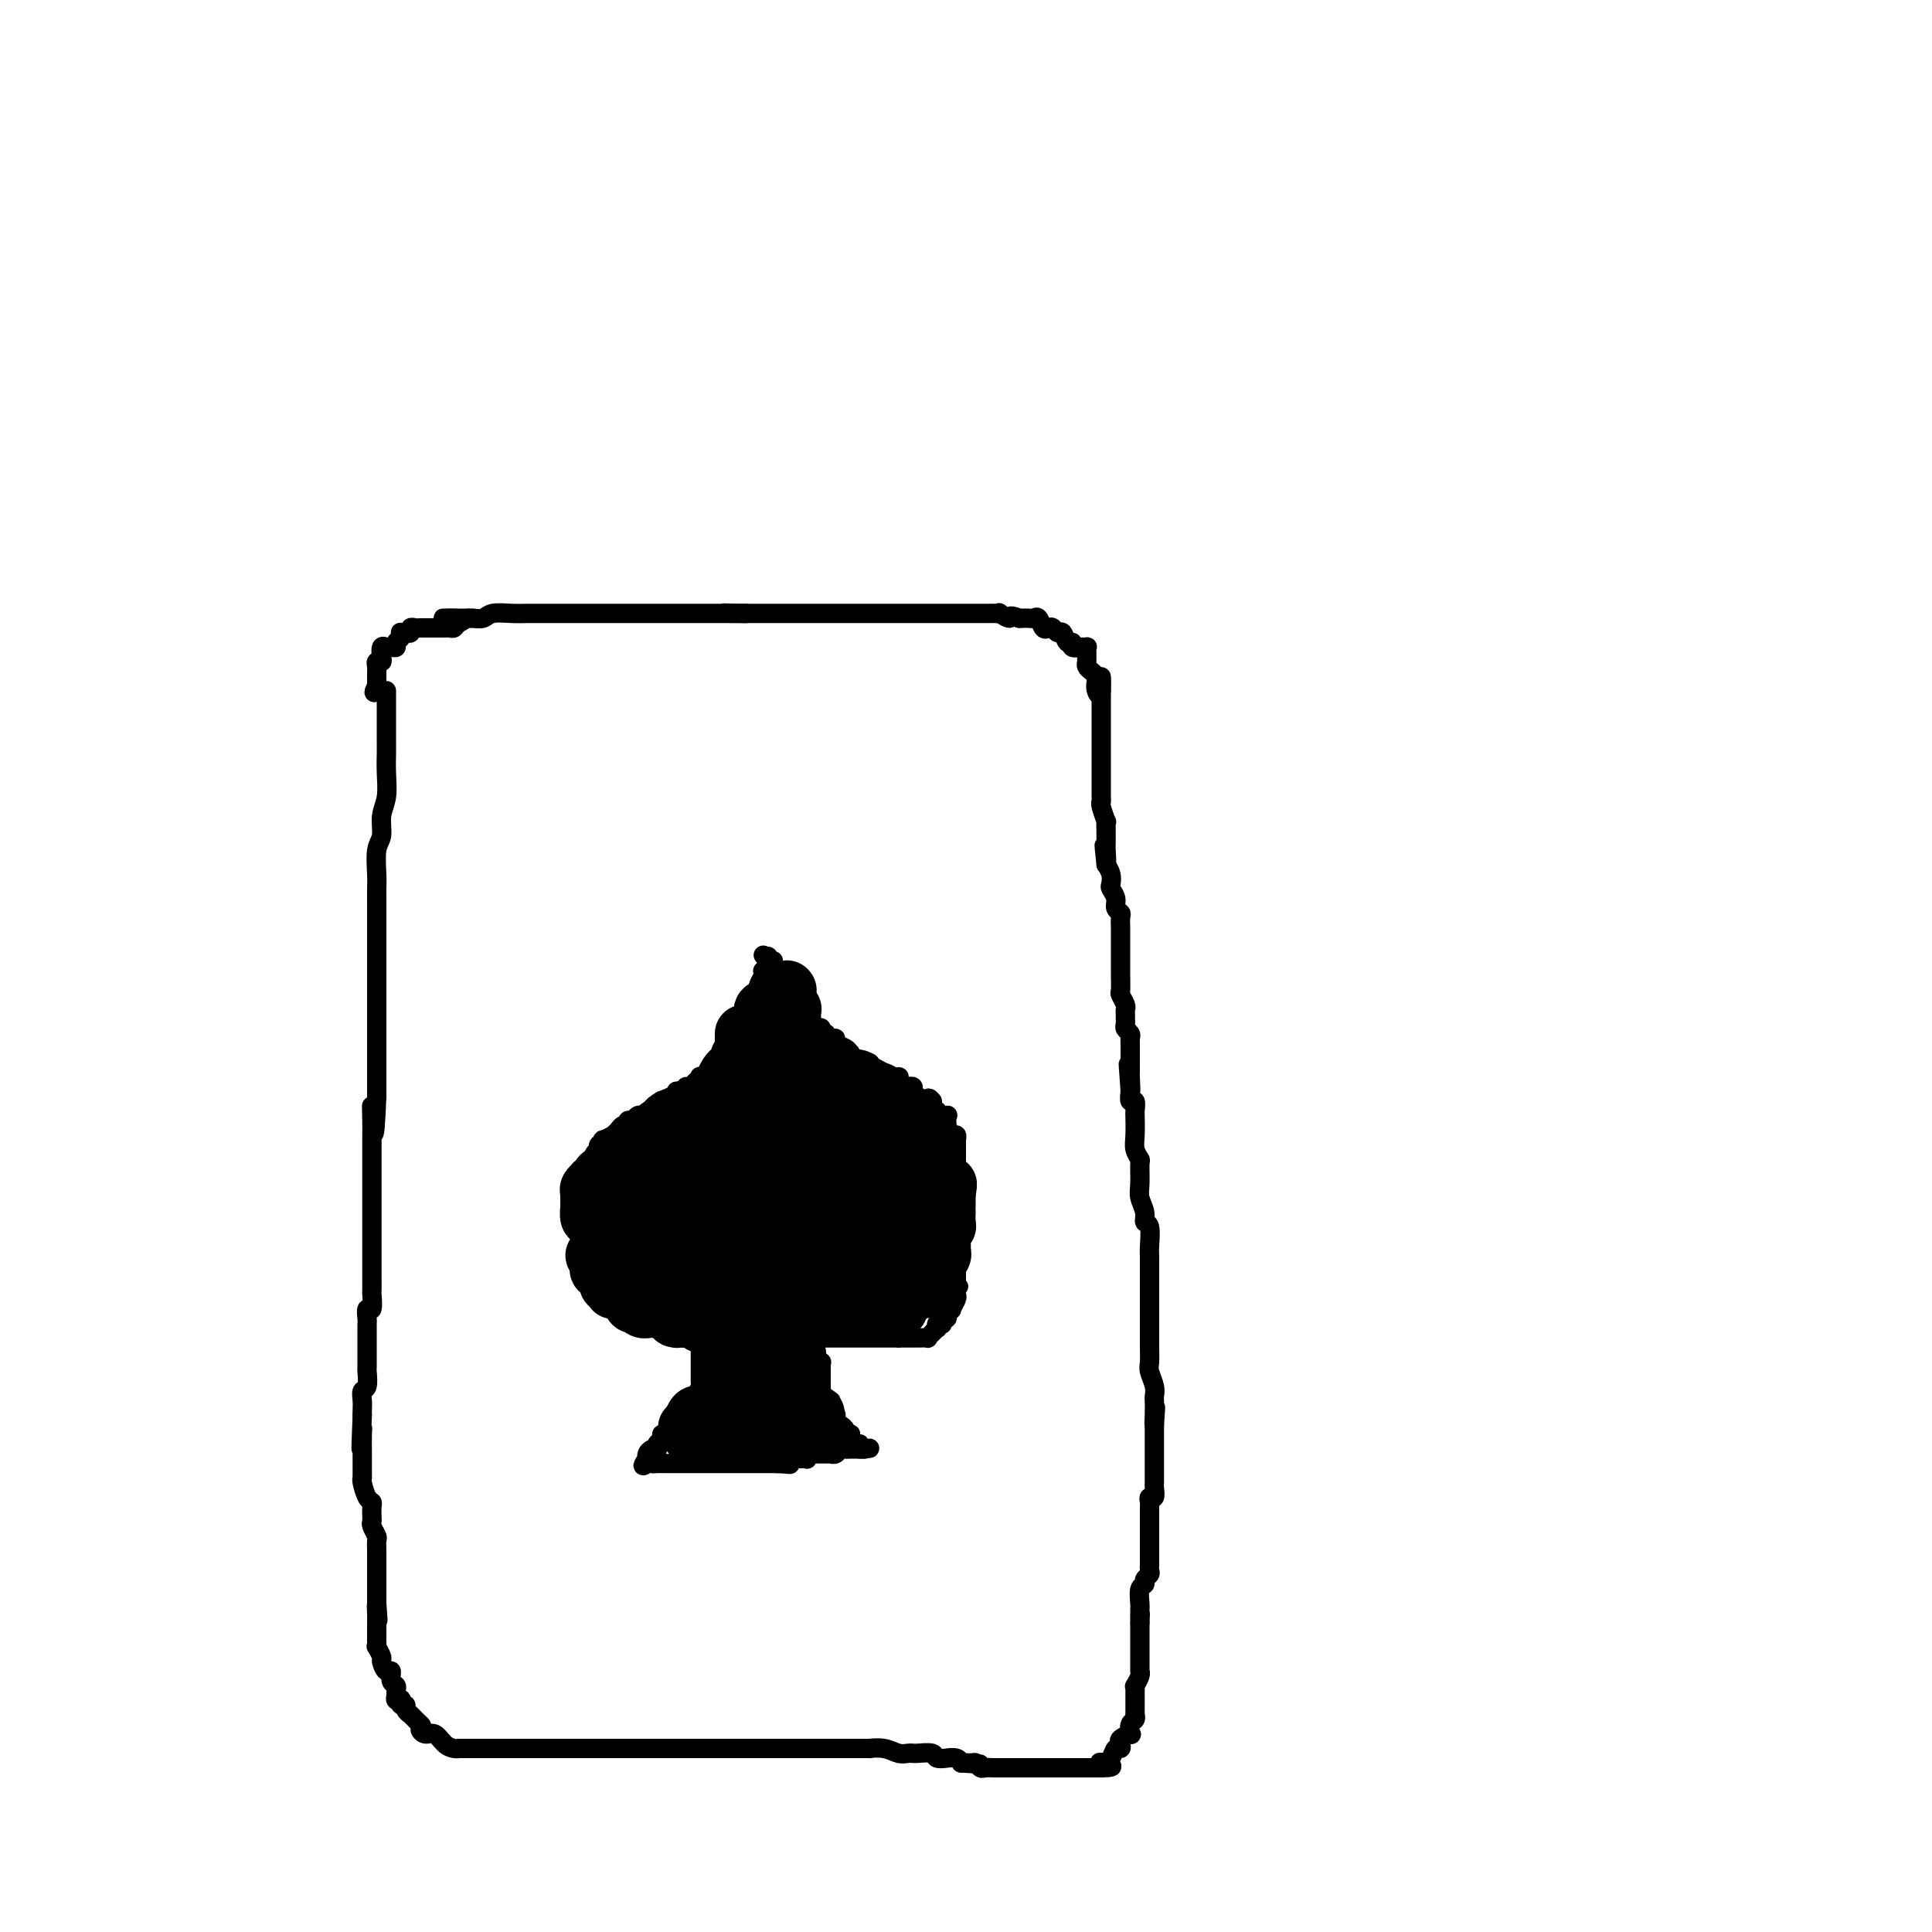 <svg viewBox='0 0 400 400' version='1.1' xmlns='http://www.w3.org/2000/svg' xmlns:xlink='http://www.w3.org/1999/xlink'><g fill='none' stroke='#000000' stroke-width='4' stroke-linecap='round' stroke-linejoin='round'><path d='M80,143c0.000,0.636 0.000,1.273 0,2c-0.000,0.727 -0.000,1.546 0,2c0.000,0.454 0.000,0.543 0,1c-0.000,0.457 -0.000,1.282 0,2c0.000,0.718 0.001,1.329 0,2c-0.001,0.671 -0.004,1.403 0,2c0.004,0.597 0.016,1.059 0,2c-0.016,0.941 -0.061,2.360 0,4c0.061,1.640 0.226,3.500 0,5c-0.226,1.500 -0.845,2.641 -1,4c-0.155,1.359 0.155,2.935 0,4c-0.155,1.065 -0.774,1.618 -1,3c-0.226,1.382 -0.061,3.591 0,5c0.061,1.409 0.016,2.017 0,3c-0.016,0.983 -0.004,2.341 0,3c0.004,0.659 0.001,0.618 0,1c-0.001,0.382 -0.000,1.185 0,2c0.000,0.815 0.000,1.640 0,2c-0.000,0.360 -0.000,0.255 0,1c0.000,0.745 0.000,2.342 0,3c-0.000,0.658 -0.000,0.379 0,1c0.000,0.621 0.000,2.144 0,3c-0.000,0.856 -0.000,1.047 0,2c0.000,0.953 0.000,2.670 0,4c-0.000,1.330 -0.000,2.274 0,3c0.000,0.726 0.000,1.234 0,2c-0.000,0.766 -0.000,1.791 0,3c0.000,1.209 0.000,2.602 0,4c-0.000,1.398 -0.000,2.799 0,4c0.000,1.201 0.000,2.200 0,3c-0.000,0.800 -0.000,1.400 0,2'/><path d='M78,227c-0.536,13.590 -0.876,5.566 -1,3c-0.124,-2.566 -0.033,0.324 0,2c0.033,1.676 0.009,2.136 0,3c-0.009,0.864 -0.002,2.133 0,3c0.002,0.867 0.001,1.333 0,2c-0.001,0.667 -0.000,1.534 0,3c0.000,1.466 0.000,3.532 0,5c-0.000,1.468 0.000,2.338 0,2c-0.000,-0.338 -0.000,-1.883 0,1c0.000,2.883 0.001,10.196 0,13c-0.001,2.804 -0.004,1.100 0,1c0.004,-0.100 0.015,1.406 0,2c-0.015,0.594 -0.057,0.276 0,1c0.057,0.724 0.211,2.488 0,3c-0.211,0.512 -0.789,-0.229 -1,0c-0.211,0.229 -0.057,1.428 0,2c0.057,0.572 0.015,0.518 0,1c-0.015,0.482 -0.004,1.499 0,2c0.004,0.501 0.001,0.485 0,1c-0.001,0.515 0.001,1.560 0,2c-0.001,0.440 -0.004,0.274 0,1c0.004,0.726 0.015,2.344 0,3c-0.015,0.656 -0.057,0.350 0,1c0.057,0.650 0.211,2.254 0,3c-0.211,0.746 -0.789,0.633 -1,1c-0.211,0.367 -0.057,1.214 0,2c0.057,0.786 0.016,1.510 0,2c-0.016,0.490 -0.008,0.745 0,1'/><path d='M75,293c-0.464,11.169 -0.124,6.092 0,4c0.124,-2.092 0.033,-1.198 0,0c-0.033,1.198 -0.009,2.699 0,4c0.009,1.301 0.003,2.401 0,3c-0.003,0.599 -0.001,0.697 0,1c0.001,0.303 0.003,0.809 0,1c-0.003,0.191 -0.011,0.065 0,0c0.011,-0.065 0.041,-0.068 0,0c-0.041,0.068 -0.155,0.207 0,1c0.155,0.793 0.578,2.240 1,3c0.422,0.760 0.844,0.832 1,1c0.156,0.168 0.046,0.430 0,1c-0.046,0.570 -0.026,1.447 0,2c0.026,0.553 0.060,0.782 0,1c-0.060,0.218 -0.212,0.425 0,1c0.212,0.575 0.789,1.516 1,2c0.211,0.484 0.057,0.510 0,1c-0.057,0.490 -0.015,1.445 0,2c0.015,0.555 0.004,0.712 0,1c-0.004,0.288 -0.001,0.708 0,1c0.001,0.292 0.000,0.456 0,1c-0.000,0.544 -0.000,1.469 0,2c0.000,0.531 0.000,0.667 0,1c-0.000,0.333 -0.000,0.863 0,1c0.000,0.137 0.000,-0.118 0,0c-0.000,0.118 -0.000,0.609 0,1c0.000,0.391 0.000,0.682 0,1c-0.000,0.318 -0.000,0.662 0,1c0.000,0.338 0.000,0.669 0,1'/><path d='M78,332c0.464,6.233 0.124,2.314 0,1c-0.124,-1.314 -0.033,-0.023 0,1c0.033,1.023 0.009,1.780 0,2c-0.009,0.220 -0.002,-0.096 0,0c0.002,0.096 0.001,0.604 0,1c-0.001,0.396 -0.001,0.678 0,1c0.001,0.322 0.004,0.682 0,1c-0.004,0.318 -0.016,0.595 0,1c0.016,0.405 0.060,0.940 0,1c-0.060,0.060 -0.222,-0.354 0,0c0.222,0.354 0.829,1.475 1,2c0.171,0.525 -0.094,0.455 0,1c0.094,0.545 0.547,1.704 1,2c0.453,0.296 0.906,-0.272 1,0c0.094,0.272 -0.172,1.383 0,2c0.172,0.617 0.782,0.740 1,1c0.218,0.260 0.045,0.657 0,1c-0.045,0.343 0.040,0.632 0,1c-0.040,0.368 -0.203,0.816 0,1c0.203,0.184 0.771,0.105 1,0c0.229,-0.105 0.117,-0.235 0,0c-0.117,0.235 -0.241,0.834 0,1c0.241,0.166 0.847,-0.101 1,0c0.153,0.101 -0.148,0.570 0,1c0.148,0.430 0.744,0.820 1,1c0.256,0.180 0.172,0.151 0,0c-0.172,-0.151 -0.431,-0.425 0,0c0.431,0.425 1.552,1.550 2,2c0.448,0.450 0.224,0.225 0,0'/><path d='M87,357c0.739,0.932 0.085,0.761 0,1c-0.085,0.239 0.398,0.887 1,1c0.602,0.113 1.323,-0.309 2,0c0.677,0.309 1.310,1.351 2,2c0.690,0.649 1.437,0.906 2,1c0.563,0.094 0.943,0.025 1,0c0.057,-0.025 -0.210,-0.007 0,0c0.210,0.007 0.897,0.002 1,0c0.103,-0.002 -0.376,-0.000 0,0c0.376,0.000 1.608,0.000 2,0c0.392,-0.000 -0.056,-0.000 0,0c0.056,0.000 0.614,0.000 1,0c0.386,-0.000 0.599,-0.000 1,0c0.401,0.000 0.992,0.000 2,0c1.008,-0.000 2.435,-0.000 3,0c0.565,0.000 0.269,0.000 1,0c0.731,-0.000 2.489,-0.000 4,0c1.511,0.000 2.776,0.000 4,0c1.224,-0.000 2.408,-0.000 4,0c1.592,0.000 3.591,0.000 5,0c1.409,-0.000 2.228,-0.000 4,0c1.772,0.000 4.499,0.000 6,0c1.501,-0.000 1.778,-0.000 3,0c1.222,0.000 3.391,0.000 4,0c0.609,-0.000 -0.341,-0.000 0,0c0.341,0.000 1.973,0.000 3,0c1.027,-0.000 1.449,-0.000 2,0c0.551,0.000 1.230,0.000 2,0c0.770,0.000 1.630,0.000 2,0c0.370,0.000 0.248,0.000 1,0c0.752,0.000 2.376,0.000 4,0'/><path d='M154,362c9.653,-0.000 4.285,-0.000 3,0c-1.285,0.000 1.511,0.000 3,0c1.489,-0.000 1.669,-0.000 2,0c0.331,0.000 0.813,0.000 1,0c0.187,-0.000 0.078,-0.000 0,0c-0.078,0.000 -0.127,0.000 0,0c0.127,-0.000 0.428,-0.000 1,0c0.572,0.000 1.413,0.000 2,0c0.587,-0.000 0.921,-0.000 1,0c0.079,0.000 -0.095,0.000 0,0c0.095,-0.000 0.459,-0.000 1,0c0.541,0.000 1.259,0.000 2,0c0.741,-0.000 1.507,-0.000 2,0c0.493,0.000 0.715,0.000 1,0c0.285,-0.000 0.635,-0.001 1,0c0.365,0.001 0.745,0.004 2,0c1.255,-0.004 3.387,-0.015 4,0c0.613,0.015 -0.291,0.057 0,0c0.291,-0.057 1.776,-0.211 3,0c1.224,0.211 2.185,0.789 3,1c0.815,0.211 1.483,0.056 2,0c0.517,-0.056 0.882,-0.011 1,0c0.118,0.011 -0.013,-0.011 0,0c0.013,0.011 0.170,0.056 1,0c0.830,-0.056 2.334,-0.212 3,0c0.666,0.212 0.494,0.793 1,1c0.506,0.207 1.691,0.042 2,0c0.309,-0.042 -0.257,0.040 0,0c0.257,-0.040 1.339,-0.203 2,0c0.661,0.203 0.903,0.772 1,1c0.097,0.228 0.048,0.114 0,0'/><path d='M199,365c7.140,0.460 2.490,0.109 1,0c-1.490,-0.109 0.181,0.023 1,0c0.819,-0.023 0.786,-0.202 1,0c0.214,0.202 0.674,0.786 1,1c0.326,0.214 0.517,0.057 1,0c0.483,-0.057 1.257,-0.015 2,0c0.743,0.015 1.456,0.004 2,0c0.544,-0.004 0.921,-0.001 1,0c0.079,0.001 -0.140,0.000 0,0c0.140,-0.000 0.639,-0.000 1,0c0.361,0.000 0.583,0.000 1,0c0.417,-0.000 1.029,-0.000 1,0c-0.029,0.000 -0.697,0.000 0,0c0.697,-0.000 2.760,-0.000 4,0c1.240,0.000 1.655,0.000 2,0c0.345,-0.000 0.618,-0.000 1,0c0.382,0.000 0.871,0.000 1,0c0.129,-0.000 -0.102,-0.000 0,0c0.102,0.000 0.538,0.000 1,0c0.462,-0.000 0.950,-0.000 1,0c0.050,0.000 -0.337,0.000 0,0c0.337,-0.000 1.400,-0.000 2,0c0.600,0.000 0.738,0.000 1,0c0.262,-0.000 0.647,-0.000 1,0c0.353,0.000 0.672,0.000 1,0c0.328,-0.000 0.664,-0.000 1,0'/><path d='M228,366c4.422,-0.070 0.977,-0.744 0,-1c-0.977,-0.256 0.512,-0.092 1,0c0.488,0.092 -0.026,0.113 0,0c0.026,-0.113 0.594,-0.358 1,-1c0.406,-0.642 0.652,-1.679 1,-2c0.348,-0.321 0.797,0.073 1,0c0.203,-0.073 0.158,-0.615 0,-1c-0.158,-0.385 -0.431,-0.614 0,-1c0.431,-0.386 1.565,-0.931 2,-1c0.435,-0.069 0.169,0.337 0,0c-0.169,-0.337 -0.241,-1.418 0,-2c0.241,-0.582 0.797,-0.666 1,-1c0.203,-0.334 0.054,-0.919 0,-1c-0.054,-0.081 -0.014,0.342 0,0c0.014,-0.342 0.003,-1.449 0,-2c-0.003,-0.551 0.003,-0.547 0,-1c-0.003,-0.453 -0.015,-1.365 0,-2c0.015,-0.635 0.057,-0.993 0,-1c-0.057,-0.007 -0.211,0.338 0,0c0.211,-0.338 0.789,-1.361 1,-2c0.211,-0.639 0.057,-0.896 0,-1c-0.057,-0.104 -0.015,-0.054 0,0c0.015,0.054 0.004,0.113 0,0c-0.004,-0.113 -0.001,-0.397 0,-1c0.001,-0.603 0.000,-1.523 0,-2c-0.000,-0.477 -0.000,-0.509 0,-1c0.000,-0.491 0.000,-1.441 0,-2c-0.000,-0.559 -0.000,-0.727 0,-1c0.000,-0.273 0.000,-0.650 0,-1c-0.000,-0.350 -0.000,-0.671 0,-1c0.000,-0.329 0.000,-0.664 0,-1'/><path d='M236,336c0.154,-3.275 0.040,-1.462 0,-1c-0.040,0.462 -0.007,-0.425 0,-1c0.007,-0.575 -0.013,-0.836 0,-1c0.013,-0.164 0.060,-0.229 0,-1c-0.060,-0.771 -0.226,-2.248 0,-3c0.226,-0.752 0.845,-0.779 1,-1c0.155,-0.221 -0.155,-0.636 0,-1c0.155,-0.364 0.773,-0.677 1,-1c0.227,-0.323 0.061,-0.655 0,-1c-0.061,-0.345 -0.016,-0.702 0,-1c0.016,-0.298 0.004,-0.535 0,-1c-0.004,-0.465 -0.001,-1.156 0,-2c0.001,-0.844 0.000,-1.841 0,-2c-0.000,-0.159 -0.000,0.518 0,0c0.000,-0.518 0.000,-2.233 0,-3c-0.000,-0.767 -0.001,-0.588 0,-1c0.001,-0.412 0.004,-1.415 0,-2c-0.004,-0.585 -0.015,-0.752 0,-1c0.015,-0.248 0.057,-0.577 0,-1c-0.057,-0.423 -0.211,-0.938 0,-1c0.211,-0.062 0.789,0.331 1,0c0.211,-0.331 0.057,-1.386 0,-2c-0.057,-0.614 -0.015,-0.787 0,-1c0.015,-0.213 0.004,-0.466 0,-1c-0.004,-0.534 -0.001,-1.350 0,-2c0.001,-0.650 0.000,-1.133 0,-2c-0.000,-0.867 -0.000,-2.118 0,-3c0.000,-0.882 0.000,-1.395 0,-2c-0.000,-0.605 -0.000,-1.303 0,-2'/><path d='M239,295c0.464,-6.554 0.125,-2.441 0,-1c-0.125,1.441 -0.037,0.208 0,-1c0.037,-1.208 0.024,-2.391 0,-3c-0.024,-0.609 -0.059,-0.643 0,-1c0.059,-0.357 0.212,-1.038 0,-2c-0.212,-0.962 -0.789,-2.205 -1,-3c-0.211,-0.795 -0.057,-1.142 0,-2c0.057,-0.858 0.015,-2.228 0,-3c-0.015,-0.772 -0.004,-0.945 0,-2c0.004,-1.055 0.001,-2.992 0,-4c-0.001,-1.008 -0.000,-1.086 0,-2c0.000,-0.914 -0.000,-2.665 0,-4c0.000,-1.335 0.001,-2.253 0,-3c-0.001,-0.747 -0.004,-1.323 0,-2c0.004,-0.677 0.016,-1.454 0,-2c-0.016,-0.546 -0.061,-0.859 0,-2c0.061,-1.141 0.227,-3.108 0,-4c-0.227,-0.892 -0.846,-0.709 -1,-1c-0.154,-0.291 0.156,-1.057 0,-2c-0.156,-0.943 -0.778,-2.062 -1,-3c-0.222,-0.938 -0.046,-1.695 0,-3c0.046,-1.305 -0.040,-3.160 0,-4c0.040,-0.840 0.207,-0.666 0,-1c-0.207,-0.334 -0.788,-1.177 -1,-2c-0.212,-0.823 -0.056,-1.626 0,-3c0.056,-1.374 0.011,-3.319 0,-4c-0.011,-0.681 0.011,-0.097 0,0c-0.011,0.097 -0.054,-0.294 0,-1c0.054,-0.706 0.207,-1.729 0,-2c-0.207,-0.271 -0.773,0.208 -1,0c-0.227,-0.208 -0.113,-1.104 0,-2'/><path d='M234,226c-0.774,-10.789 -0.207,-3.262 0,-1c0.207,2.262 0.056,-0.742 0,-2c-0.056,-1.258 -0.015,-0.771 0,-1c0.015,-0.229 0.004,-1.175 0,-2c-0.004,-0.825 0.000,-1.531 0,-2c-0.000,-0.469 -0.004,-0.703 0,-1c0.004,-0.297 0.015,-0.657 0,-1c-0.015,-0.343 -0.057,-0.669 0,-1c0.057,-0.331 0.211,-0.666 0,-1c-0.211,-0.334 -0.789,-0.667 -1,-1c-0.211,-0.333 -0.056,-0.665 0,-1c0.056,-0.335 0.011,-0.671 0,-1c-0.011,-0.329 0.011,-0.650 0,-1c-0.011,-0.350 -0.056,-0.729 0,-1c0.056,-0.271 0.211,-0.433 0,-1c-0.211,-0.567 -0.789,-1.538 -1,-2c-0.211,-0.462 -0.057,-0.414 0,-1c0.057,-0.586 0.015,-1.805 0,-3c-0.015,-1.195 -0.004,-2.367 0,-3c0.004,-0.633 0.001,-0.726 0,-1c-0.001,-0.274 0.001,-0.728 0,-2c-0.001,-1.272 -0.004,-3.362 0,-4c0.004,-0.638 0.016,0.177 0,0c-0.016,-0.177 -0.061,-1.347 0,-2c0.061,-0.653 0.226,-0.790 0,-1c-0.226,-0.210 -0.844,-0.493 -1,-1c-0.156,-0.507 0.152,-1.238 0,-2c-0.152,-0.762 -0.762,-1.555 -1,-2c-0.238,-0.445 -0.102,-0.543 0,-1c0.102,-0.457 0.172,-1.273 0,-2c-0.172,-0.727 -0.586,-1.363 -1,-2'/><path d='M229,179c-0.773,-7.390 -0.207,-2.364 0,-1c0.207,1.364 0.055,-0.935 0,-2c-0.055,-1.065 -0.014,-0.895 0,-1c0.014,-0.105 -0.000,-0.483 0,-1c0.000,-0.517 0.014,-1.171 0,-2c-0.014,-0.829 -0.056,-1.832 0,-2c0.056,-0.168 0.211,0.499 0,0c-0.211,-0.499 -0.789,-2.165 -1,-3c-0.211,-0.835 -0.057,-0.841 0,-1c0.057,-0.159 0.015,-0.472 0,-1c-0.015,-0.528 -0.004,-1.273 0,-2c0.004,-0.727 0.001,-1.437 0,-2c-0.001,-0.563 -0.000,-0.977 0,-1c0.000,-0.023 0.000,0.347 0,0c-0.000,-0.347 -0.000,-1.412 0,-2c0.000,-0.588 0.000,-0.700 0,-1c-0.000,-0.300 -0.000,-0.788 0,-1c0.000,-0.212 0.000,-0.147 0,0c-0.000,0.147 -0.000,0.376 0,0c0.000,-0.376 0.000,-1.357 0,-2c-0.000,-0.643 -0.000,-0.950 0,-1c0.000,-0.050 0.000,0.156 0,0c-0.000,-0.156 -0.000,-0.673 0,-1c0.000,-0.327 0.000,-0.464 0,-1c-0.000,-0.536 -0.000,-1.471 0,-2c0.000,-0.529 0.000,-0.653 0,-1c-0.000,-0.347 -0.000,-0.919 0,-1c0.000,-0.081 0.000,0.329 0,0c-0.000,-0.329 -0.000,-1.396 0,-2c0.000,-0.604 0.000,-0.744 0,-1c-0.000,-0.256 -0.000,-0.628 0,-1'/><path d='M228,143c-0.095,-5.598 0.168,-1.594 0,0c-0.168,1.594 -0.767,0.778 -1,0c-0.233,-0.778 -0.101,-1.518 0,-2c0.101,-0.482 0.171,-0.707 0,-1c-0.171,-0.293 -0.582,-0.656 -1,-1c-0.418,-0.344 -0.844,-0.670 -1,-1c-0.156,-0.330 -0.041,-0.663 0,-1c0.041,-0.337 0.007,-0.679 0,-1c-0.007,-0.321 0.014,-0.622 0,-1c-0.014,-0.378 -0.064,-0.832 0,-1c0.064,-0.168 0.242,-0.049 0,0c-0.242,0.049 -0.905,0.029 -1,0c-0.095,-0.029 0.378,-0.068 0,0c-0.378,0.068 -1.607,0.244 -2,0c-0.393,-0.244 0.049,-0.906 0,-1c-0.049,-0.094 -0.591,0.381 -1,0c-0.409,-0.381 -0.687,-1.617 -1,-2c-0.313,-0.383 -0.661,0.086 -1,0c-0.339,-0.086 -0.668,-0.727 -1,-1c-0.332,-0.273 -0.666,-0.178 -1,0c-0.334,0.178 -0.668,0.440 -1,0c-0.332,-0.440 -0.664,-1.582 -1,-2c-0.336,-0.418 -0.678,-0.112 -1,0c-0.322,0.112 -0.625,0.030 -1,0c-0.375,-0.030 -0.822,-0.008 -1,0c-0.178,0.008 -0.086,0.002 0,0c0.086,-0.002 0.168,-0.001 0,0c-0.168,0.001 -0.584,0.000 -1,0'/><path d='M211,128c-2.494,-1.022 -1.728,-0.078 -2,0c-0.272,0.078 -1.581,-0.711 -2,-1c-0.419,-0.289 0.054,-0.077 0,0c-0.054,0.077 -0.634,0.021 -1,0c-0.366,-0.021 -0.517,-0.006 -1,0c-0.483,0.006 -1.297,0.001 -2,0c-0.703,-0.001 -1.294,-0.000 -2,0c-0.706,0.000 -1.527,0.000 -2,0c-0.473,-0.000 -0.596,-0.000 -1,0c-0.404,0.000 -1.088,0.000 -2,0c-0.912,-0.000 -2.053,-0.000 -3,0c-0.947,0.000 -1.699,0.000 -2,0c-0.301,-0.000 -0.149,-0.000 -1,0c-0.851,0.000 -2.705,0.000 -4,0c-1.295,-0.000 -2.030,-0.000 -3,0c-0.970,0.000 -2.174,0.000 -3,0c-0.826,-0.000 -1.273,-0.000 -2,0c-0.727,0.000 -1.735,0.000 -2,0c-0.265,-0.000 0.213,-0.000 0,0c-0.213,0.000 -1.115,0.000 -2,0c-0.885,-0.000 -1.752,-0.000 -2,0c-0.248,0.000 0.124,0.000 0,0c-0.124,-0.000 -0.742,-0.000 -1,0c-0.258,0.000 -0.154,0.000 -1,0c-0.846,-0.000 -2.642,-0.000 -3,0c-0.358,0.000 0.722,0.000 0,0c-0.722,0.000 -3.246,0.000 -4,0c-0.754,0.000 0.262,0.000 0,0c-0.262,0.000 -1.801,0.000 -3,0c-1.199,0.000 -2.057,-0.000 -3,0c-0.943,0.000 -1.972,0.000 -3,0'/><path d='M154,127c-8.607,-0.155 -1.624,-0.041 0,0c1.624,0.041 -2.112,0.011 -4,0c-1.888,-0.011 -1.928,-0.003 -2,0c-0.072,0.003 -0.175,0.001 -1,0c-0.825,-0.001 -2.371,-0.000 -3,0c-0.629,0.000 -0.341,0.000 -1,0c-0.659,-0.000 -2.264,-0.000 -3,0c-0.736,0.000 -0.602,0.000 -1,0c-0.398,-0.000 -1.328,-0.000 -2,0c-0.672,0.000 -1.087,0.000 -2,0c-0.913,-0.000 -2.325,-0.000 -3,0c-0.675,0.000 -0.615,0.000 -1,0c-0.385,-0.000 -1.217,-0.000 -2,0c-0.783,0.000 -1.519,0.000 -2,0c-0.481,-0.000 -0.706,-0.000 -1,0c-0.294,0.000 -0.655,0.000 -1,0c-0.345,-0.000 -0.674,-0.000 -1,0c-0.326,0.000 -0.648,0.000 -1,0c-0.352,-0.000 -0.734,-0.000 -1,0c-0.266,0.000 -0.417,0.000 -1,0c-0.583,-0.000 -1.598,-0.000 -2,0c-0.402,0.000 -0.192,0.000 -1,0c-0.808,-0.000 -2.633,-0.001 -4,0c-1.367,0.001 -2.277,0.004 -3,0c-0.723,-0.004 -1.259,-0.015 -2,0c-0.741,0.015 -1.686,0.057 -3,0c-1.314,-0.057 -2.996,-0.211 -4,0c-1.004,0.211 -1.331,0.789 -2,1c-0.669,0.211 -1.680,0.057 -2,0c-0.320,-0.057 0.051,-0.016 0,0c-0.051,0.016 -0.526,0.008 -1,0'/><path d='M97,128c-9.284,0.110 -3.993,-0.114 -2,0c1.993,0.114 0.688,0.566 0,1c-0.688,0.434 -0.761,0.848 -1,1c-0.239,0.152 -0.645,0.041 -1,0c-0.355,-0.041 -0.659,-0.011 -1,0c-0.341,0.011 -0.717,0.003 -1,0c-0.283,-0.003 -0.471,-0.000 -1,0c-0.529,0.000 -1.400,-0.001 -2,0c-0.600,0.001 -0.931,0.004 -1,0c-0.069,-0.004 0.122,-0.015 0,0c-0.122,0.015 -0.558,0.057 -1,0c-0.442,-0.057 -0.889,-0.212 -1,0c-0.111,0.212 0.115,0.792 0,1c-0.115,0.208 -0.571,0.044 -1,0c-0.429,-0.044 -0.832,0.030 -1,0c-0.168,-0.030 -0.101,-0.166 0,0c0.101,0.166 0.234,0.633 0,1c-0.234,0.367 -0.837,0.632 -1,1c-0.163,0.368 0.114,0.837 0,1c-0.114,0.163 -0.618,0.019 -1,0c-0.382,-0.019 -0.642,0.085 -1,0c-0.358,-0.085 -0.814,-0.360 -1,0c-0.186,0.360 -0.102,1.353 0,2c0.102,0.647 0.224,0.947 0,1c-0.224,0.053 -0.792,-0.140 -1,0c-0.208,0.140 -0.056,0.615 0,1c0.056,0.385 0.015,0.681 0,1c-0.015,0.319 -0.004,0.663 0,1c0.004,0.337 0.001,0.668 0,1c-0.001,0.332 -0.001,0.666 0,1'/><path d='M78,142c-1.083,2.083 -0.290,1.290 0,1c0.290,-0.290 0.078,-0.078 0,0c-0.078,0.078 -0.022,0.022 0,0c0.022,-0.022 0.011,-0.011 0,0'/><path d='M145,280c0.000,0.333 0.000,0.667 0,1c-0.000,0.333 -0.000,0.667 0,1c0.000,0.333 0.001,0.666 0,1c-0.001,0.334 -0.003,0.670 0,1c0.003,0.330 0.011,0.652 0,1c-0.011,0.348 -0.042,0.720 0,1c0.042,0.280 0.156,0.469 0,1c-0.156,0.531 -0.581,1.404 -1,2c-0.419,0.596 -0.833,0.915 -1,1c-0.167,0.085 -0.087,-0.065 0,0c0.087,0.065 0.181,0.346 0,1c-0.181,0.654 -0.637,1.681 -1,2c-0.363,0.319 -0.631,-0.068 -1,0c-0.369,0.068 -0.837,0.593 -1,1c-0.163,0.407 -0.019,0.697 0,1c0.019,0.303 -0.085,0.620 0,1c0.085,0.380 0.359,0.823 0,1c-0.359,0.177 -1.350,0.090 -2,0c-0.650,-0.090 -0.958,-0.182 -1,0c-0.042,0.182 0.182,0.636 0,1c-0.182,0.364 -0.771,0.636 -1,1c-0.229,0.364 -0.100,0.819 0,1c0.100,0.181 0.170,0.087 0,0c-0.170,-0.087 -0.582,-0.168 -1,0c-0.418,0.168 -0.843,0.584 -1,1c-0.157,0.416 -0.045,0.833 0,1c0.045,0.167 0.022,0.083 0,0'/><path d='M134,302c-1.599,2.238 -0.597,1.332 0,1c0.597,-0.332 0.791,-0.089 1,0c0.209,0.089 0.435,0.024 1,0c0.565,-0.024 1.470,-0.006 2,0c0.530,0.006 0.685,0.002 1,0c0.315,-0.002 0.791,-0.000 1,0c0.209,0.000 0.151,0.000 0,0c-0.151,-0.000 -0.395,-0.000 0,0c0.395,0.000 1.430,0.000 2,0c0.570,-0.000 0.677,-0.000 1,0c0.323,0.000 0.864,0.000 1,0c0.136,-0.000 -0.131,-0.000 0,0c0.131,0.000 0.661,0.000 1,0c0.339,-0.000 0.487,-0.000 1,0c0.513,0.000 1.389,0.000 2,0c0.611,-0.000 0.955,-0.000 1,0c0.045,0.000 -0.210,0.000 0,0c0.210,-0.000 0.884,-0.000 1,0c0.116,0.000 -0.324,0.000 0,0c0.324,-0.000 1.414,-0.000 2,0c0.586,0.000 0.668,0.000 1,0c0.332,-0.000 0.915,-0.000 1,0c0.085,0.000 -0.328,0.000 0,0c0.328,-0.000 1.398,-0.000 2,0c0.602,0.000 0.735,0.000 1,0c0.265,0.000 0.662,-0.000 1,0c0.338,0.000 0.616,0.000 1,0c0.384,0.000 0.873,-0.000 1,0c0.127,0.000 -0.106,0.000 0,0c0.106,0.000 0.553,0.000 1,0'/><path d='M161,303c4.421,0.215 1.972,0.254 1,0c-0.972,-0.254 -0.467,-0.800 0,-1c0.467,-0.200 0.895,-0.054 1,0c0.105,0.054 -0.113,0.014 0,0c0.113,-0.014 0.556,-0.004 1,0c0.444,0.004 0.890,0.002 1,0c0.110,-0.002 -0.115,-0.004 0,0c0.115,0.004 0.570,0.015 1,0c0.430,-0.015 0.836,-0.057 1,0c0.164,0.057 0.086,0.211 0,0c-0.086,-0.211 -0.182,-0.789 0,-1c0.182,-0.211 0.640,-0.057 1,0c0.360,0.057 0.622,0.015 1,0c0.378,-0.015 0.871,-0.004 1,0c0.129,0.004 -0.106,0.002 0,0c0.106,-0.002 0.553,-0.004 1,0c0.447,0.004 0.893,0.015 1,0c0.107,-0.015 -0.125,-0.057 0,0c0.125,0.057 0.608,0.211 1,0c0.392,-0.211 0.692,-0.789 1,-1c0.308,-0.211 0.625,-0.057 1,0c0.375,0.057 0.808,0.015 1,0c0.192,-0.015 0.144,-0.004 0,0c-0.144,0.004 -0.385,0.001 0,0c0.385,-0.001 1.396,-0.000 2,0c0.604,0.000 0.802,0.000 1,0'/><path d='M179,300c2.546,-0.399 -0.088,0.104 -1,0c-0.912,-0.104 -0.101,-0.816 0,-1c0.101,-0.184 -0.508,0.161 -1,0c-0.492,-0.161 -0.868,-0.827 -1,-1c-0.132,-0.173 -0.021,0.147 0,0c0.021,-0.147 -0.050,-0.760 0,-1c0.050,-0.240 0.220,-0.105 0,0c-0.220,0.105 -0.830,0.182 -1,0c-0.170,-0.182 0.099,-0.623 0,-1c-0.099,-0.377 -0.565,-0.689 -1,-1c-0.435,-0.311 -0.838,-0.619 -1,-1c-0.162,-0.381 -0.082,-0.833 0,-1c0.082,-0.167 0.166,-0.048 0,0c-0.166,0.048 -0.583,0.024 -1,0'/><path d='M172,293c-1.084,-1.321 -0.293,-1.124 0,-1c0.293,0.124 0.089,0.174 0,0c-0.089,-0.174 -0.062,-0.571 0,-1c0.062,-0.429 0.160,-0.889 0,-1c-0.160,-0.111 -0.579,0.129 -1,0c-0.421,-0.129 -0.845,-0.626 -1,-1c-0.155,-0.374 -0.042,-0.625 0,-1c0.042,-0.375 0.011,-0.875 0,-1c-0.011,-0.125 -0.003,0.125 0,0c0.003,-0.125 0.001,-0.625 0,-1c-0.001,-0.375 -0.001,-0.626 0,-1c0.001,-0.374 0.001,-0.870 0,-1c-0.001,-0.130 -0.004,0.106 0,0c0.004,-0.106 0.015,-0.553 0,-1c-0.015,-0.447 -0.056,-0.893 0,-1c0.056,-0.107 0.207,0.125 0,0c-0.207,-0.125 -0.774,-0.607 -1,-1c-0.226,-0.393 -0.113,-0.696 0,-1'/><path d='M169,280c-0.420,-2.007 0.031,-0.523 0,0c-0.031,0.523 -0.544,0.085 -1,0c-0.456,-0.085 -0.854,0.184 -1,0c-0.146,-0.184 -0.039,-0.820 0,-1c0.039,-0.180 0.010,0.095 0,0c-0.010,-0.095 -0.003,-0.562 0,-1c0.003,-0.438 0.001,-0.849 0,-1c-0.001,-0.151 -0.000,-0.043 0,0c0.000,0.043 0.000,0.022 0,0'/><path d='M167,277c-0.130,-0.464 0.544,-0.124 1,0c0.456,0.124 0.695,0.033 1,0c0.305,-0.033 0.675,-0.009 1,0c0.325,0.009 0.606,0.002 1,0c0.394,-0.002 0.901,-0.001 1,0c0.099,0.001 -0.212,0.000 0,0c0.212,-0.000 0.946,-0.000 1,0c0.054,0.000 -0.571,0.000 0,0c0.571,-0.000 2.338,-0.000 3,0c0.662,0.000 0.219,0.000 0,0c-0.219,-0.000 -0.213,-0.000 0,0c0.213,0.000 0.632,0.000 1,0c0.368,-0.000 0.686,-0.000 1,0c0.314,0.000 0.623,0.000 1,0c0.377,-0.000 0.822,-0.000 1,0c0.178,0.000 0.090,0.000 0,0c-0.090,-0.000 -0.183,-0.000 0,0c0.183,0.000 0.640,0.000 1,0c0.360,-0.000 0.622,-0.000 1,0c0.378,0.000 0.871,0.000 1,0c0.129,-0.000 -0.106,-0.000 0,0c0.106,0.000 0.554,0.000 1,0c0.446,-0.000 0.889,-0.000 1,0c0.111,0.000 -0.111,0.000 0,0c0.111,0.000 0.556,0.000 1,0'/><path d='M186,277c3.122,0.000 1.427,0.000 1,0c-0.427,-0.000 0.415,-0.000 1,0c0.585,0.000 0.912,0.001 1,0c0.088,-0.001 -0.065,-0.003 0,0c0.065,0.003 0.347,0.011 1,0c0.653,-0.011 1.678,-0.040 2,0c0.322,0.040 -0.058,0.151 0,0c0.058,-0.151 0.555,-0.562 1,-1c0.445,-0.438 0.837,-0.901 1,-1c0.163,-0.099 0.095,0.166 0,0c-0.095,-0.166 -0.218,-0.762 0,-1c0.218,-0.238 0.777,-0.119 1,0c0.223,0.119 0.111,0.239 0,0c-0.111,-0.239 -0.222,-0.835 0,-1c0.222,-0.165 0.776,0.101 1,0c0.224,-0.101 0.116,-0.570 0,-1c-0.116,-0.430 -0.241,-0.822 0,-1c0.241,-0.178 0.849,-0.142 1,0c0.151,0.142 -0.156,0.392 0,0c0.156,-0.392 0.774,-1.425 1,-2c0.226,-0.575 0.061,-0.693 0,-1c-0.061,-0.307 -0.017,-0.802 0,-1c0.017,-0.198 0.009,-0.099 0,0'/><path d='M198,267c0.928,-1.498 0.249,-0.243 0,0c-0.249,0.243 -0.067,-0.526 0,-1c0.067,-0.474 0.018,-0.653 0,-1c-0.018,-0.347 -0.005,-0.862 0,-1c0.005,-0.138 0.001,0.103 0,0c-0.001,-0.103 -0.000,-0.549 0,-1c0.000,-0.451 0.000,-0.909 0,-1c-0.000,-0.091 -0.000,0.183 0,0c0.000,-0.183 0.000,-0.823 0,-1c-0.000,-0.177 -0.000,0.111 0,0c0.000,-0.111 0.000,-0.620 0,-1c-0.000,-0.380 -0.000,-0.630 0,-1c0.000,-0.370 0.000,-0.860 0,-1c-0.000,-0.140 -0.000,0.069 0,0c0.000,-0.069 0.000,-0.415 0,-1c-0.000,-0.585 -0.000,-1.410 0,-2c0.000,-0.590 0.000,-0.945 0,-1c-0.000,-0.055 -0.000,0.192 0,0c0.000,-0.192 0.000,-0.821 0,-1c-0.000,-0.179 -0.000,0.093 0,0c0.000,-0.093 0.000,-0.550 0,-1c-0.000,-0.450 -0.000,-0.894 0,-1c0.000,-0.106 0.000,0.127 0,0c-0.000,-0.127 0.000,-0.614 0,-1c0.000,-0.386 0.000,-0.670 0,-1c0.000,-0.330 0.000,-0.704 0,-1c0.000,-0.296 0.000,-0.513 0,-1c0.000,-0.487 0.000,-1.243 0,-2'/><path d='M198,245c0.000,-3.371 0.000,-0.797 0,0c-0.000,0.797 -0.000,-0.183 0,-1c0.000,-0.817 0.000,-1.472 0,-2c-0.000,-0.528 -0.000,-0.929 0,-1c0.000,-0.071 0.000,0.187 0,0c-0.000,-0.187 -0.000,-0.820 0,-1c0.000,-0.180 0.000,0.093 0,0c-0.000,-0.093 -0.000,-0.550 0,-1c0.000,-0.450 0.000,-0.891 0,-1c-0.000,-0.109 -0.000,0.116 0,0c0.000,-0.116 0.001,-0.571 0,-1c-0.001,-0.429 -0.003,-0.831 0,-1c0.003,-0.169 0.011,-0.106 0,0c-0.011,0.106 -0.041,0.253 0,0c0.041,-0.253 0.155,-0.908 0,-1c-0.155,-0.092 -0.578,0.378 -1,0c-0.422,-0.378 -0.843,-1.604 -1,-2c-0.157,-0.396 -0.050,0.039 0,0c0.050,-0.039 0.043,-0.550 0,-1c-0.043,-0.450 -0.120,-0.838 0,-1c0.120,-0.162 0.439,-0.099 0,0c-0.439,0.099 -1.634,0.234 -2,0c-0.366,-0.234 0.098,-0.836 0,-1c-0.098,-0.164 -0.757,0.110 -1,0c-0.243,-0.110 -0.069,-0.603 0,-1c0.069,-0.397 0.035,-0.699 0,-1'/><path d='M193,228c-0.951,-1.254 -0.829,-0.388 -1,0c-0.171,0.388 -0.634,0.297 -1,0c-0.366,-0.297 -0.633,-0.801 -1,-1c-0.367,-0.199 -0.833,-0.092 -1,0c-0.167,0.092 -0.033,0.169 0,0c0.033,-0.169 -0.033,-0.584 0,-1c0.033,-0.416 0.166,-0.833 0,-1c-0.166,-0.167 -0.632,-0.083 -1,0c-0.368,0.083 -0.639,0.166 -1,0c-0.361,-0.166 -0.813,-0.579 -1,-1c-0.187,-0.421 -0.109,-0.849 0,-1c0.109,-0.151 0.251,-0.025 0,0c-0.251,0.025 -0.893,-0.049 -1,0c-0.107,0.049 0.322,0.223 0,0c-0.322,-0.223 -1.393,-0.843 -2,-1c-0.607,-0.157 -0.749,0.150 -1,0c-0.251,-0.150 -0.610,-0.758 -1,-1c-0.390,-0.242 -0.811,-0.117 -1,0c-0.189,0.117 -0.145,0.225 0,0c0.145,-0.225 0.393,-0.782 0,-1c-0.393,-0.218 -1.425,-0.096 -2,0c-0.575,0.096 -0.692,0.166 -1,0c-0.308,-0.166 -0.808,-0.569 -1,-1c-0.192,-0.431 -0.075,-0.890 0,-1c0.075,-0.110 0.108,0.129 0,0c-0.108,-0.129 -0.358,-0.626 -1,-1c-0.642,-0.374 -1.677,-0.626 -2,-1c-0.323,-0.374 0.067,-0.870 0,-1c-0.067,-0.130 -0.591,0.106 -1,0c-0.409,-0.106 -0.705,-0.553 -1,-1'/><path d='M171,214c-3.627,-2.106 -1.694,-0.372 -1,0c0.694,0.372 0.148,-0.619 0,-1c-0.148,-0.381 0.100,-0.154 0,0c-0.100,0.154 -0.549,0.234 -1,0c-0.451,-0.234 -0.905,-0.784 -1,-1c-0.095,-0.216 0.168,-0.100 0,0c-0.168,0.100 -0.766,0.184 -1,0c-0.234,-0.184 -0.105,-0.637 0,-1c0.105,-0.363 0.187,-0.636 0,-1c-0.187,-0.364 -0.642,-0.817 -1,-1c-0.358,-0.183 -0.618,-0.095 -1,0c-0.382,0.095 -0.886,0.197 -1,0c-0.114,-0.197 0.162,-0.693 0,-1c-0.162,-0.307 -0.761,-0.425 -1,-1c-0.239,-0.575 -0.119,-1.606 0,-2c0.119,-0.394 0.238,-0.152 0,0c-0.238,0.152 -0.834,0.213 -1,0c-0.166,-0.213 0.099,-0.701 0,-1c-0.099,-0.299 -0.563,-0.409 -1,-1c-0.437,-0.591 -0.848,-1.661 -1,-2c-0.152,-0.339 -0.044,0.054 0,0c0.044,-0.054 0.026,-0.555 0,-1c-0.026,-0.445 -0.059,-0.835 0,-1c0.059,-0.165 0.212,-0.106 0,0c-0.212,0.106 -0.788,0.259 -1,0c-0.212,-0.259 -0.061,-0.931 0,-1c0.061,-0.069 0.030,0.466 0,1'/><path d='M159,199c-1.873,-2.364 -0.554,-0.773 0,0c0.554,0.773 0.345,0.729 0,1c-0.345,0.271 -0.824,0.857 -1,1c-0.176,0.143 -0.047,-0.156 0,0c0.047,0.156 0.013,0.767 0,1c-0.013,0.233 -0.004,0.087 0,0c0.004,-0.087 0.002,-0.115 0,0c-0.002,0.115 -0.005,0.372 0,1c0.005,0.628 0.016,1.625 0,2c-0.016,0.375 -0.060,0.128 0,0c0.060,-0.128 0.222,-0.136 0,0c-0.222,0.136 -0.829,0.417 -1,1c-0.171,0.583 0.094,1.466 0,2c-0.094,0.534 -0.547,0.717 -1,1c-0.453,0.283 -0.906,0.667 -1,1c-0.094,0.333 0.171,0.615 0,1c-0.171,0.385 -0.778,0.873 -1,1c-0.222,0.127 -0.059,-0.105 0,0c0.059,0.105 0.013,0.549 0,1c-0.013,0.451 0.007,0.908 0,1c-0.007,0.092 -0.040,-0.183 0,0c0.040,0.183 0.151,0.822 0,1c-0.151,0.178 -0.566,-0.107 -1,0c-0.434,0.107 -0.886,0.606 -1,1c-0.114,0.394 0.110,0.684 0,1c-0.110,0.316 -0.555,0.658 -1,1'/><path d='M151,218c-1.462,2.939 -1.117,0.785 -1,0c0.117,-0.785 0.006,-0.201 0,0c-0.006,0.201 0.091,0.019 0,0c-0.091,-0.019 -0.372,0.125 -1,1c-0.628,0.875 -1.603,2.482 -2,3c-0.397,0.518 -0.215,-0.053 0,0c0.215,0.053 0.465,0.731 0,1c-0.465,0.269 -1.644,0.129 -2,0c-0.356,-0.129 0.111,-0.246 0,0c-0.111,0.246 -0.800,0.854 -1,1c-0.200,0.146 0.087,-0.171 0,0c-0.087,0.171 -0.549,0.829 -1,1c-0.451,0.171 -0.891,-0.146 -1,0c-0.109,0.146 0.111,0.756 0,1c-0.111,0.244 -0.554,0.122 -1,0c-0.446,-0.122 -0.894,-0.243 -1,0c-0.106,0.243 0.129,0.849 0,1c-0.129,0.151 -0.622,-0.152 -1,0c-0.378,0.152 -0.641,0.759 -1,1c-0.359,0.241 -0.813,0.116 -1,0c-0.187,-0.116 -0.106,-0.224 0,0c0.106,0.224 0.235,0.781 0,1c-0.235,0.219 -0.836,0.100 -1,0c-0.164,-0.100 0.110,-0.181 0,0c-0.110,0.181 -0.603,0.623 -1,1c-0.397,0.377 -0.699,0.688 -1,1'/><path d='M134,231c-2.566,2.012 -0.480,0.543 0,0c0.480,-0.543 -0.646,-0.161 -1,0c-0.354,0.161 0.064,0.100 0,0c-0.064,-0.100 -0.609,-0.238 -1,0c-0.391,0.238 -0.629,0.851 -1,1c-0.371,0.149 -0.874,-0.166 -1,0c-0.126,0.166 0.126,0.814 0,1c-0.126,0.186 -0.630,-0.090 -1,0c-0.370,0.090 -0.607,0.545 -1,1c-0.393,0.455 -0.941,0.911 -1,1c-0.059,0.089 0.373,-0.187 0,0c-0.373,0.187 -1.550,0.839 -2,1c-0.450,0.161 -0.172,-0.168 0,0c0.172,0.168 0.238,0.832 0,1c-0.238,0.168 -0.782,-0.161 -1,0c-0.218,0.161 -0.111,0.813 0,1c0.111,0.187 0.226,-0.089 0,0c-0.226,0.089 -0.793,0.544 -1,1c-0.207,0.456 -0.056,0.914 0,1c0.056,0.086 0.015,-0.198 0,0c-0.015,0.198 -0.004,0.880 0,1c0.004,0.120 0.001,-0.321 0,0c-0.001,0.321 -0.000,1.406 0,2c0.000,0.594 0.000,0.698 0,1c-0.000,0.302 -0.000,0.800 0,1c0.000,0.200 0.000,0.100 0,0'/><path d='M123,245c-0.309,1.343 -0.083,0.201 0,0c0.083,-0.201 0.022,0.539 0,1c-0.022,0.461 -0.006,0.645 0,1c0.006,0.355 0.002,0.883 0,1c-0.002,0.117 -0.000,-0.175 0,0c0.000,0.175 0.000,0.817 0,1c-0.000,0.183 -0.000,-0.092 0,0c0.000,0.092 0.000,0.550 0,1c-0.000,0.450 -0.000,0.890 0,1c0.000,0.110 -0.000,-0.110 0,0c0.000,0.110 0.000,0.549 0,1c-0.000,0.451 -0.000,0.912 0,1c0.000,0.088 0.000,-0.198 0,0c-0.000,0.198 -0.001,0.880 0,1c0.001,0.120 0.004,-0.322 0,0c-0.004,0.322 -0.015,1.407 0,2c0.015,0.593 0.057,0.694 0,1c-0.057,0.306 -0.211,0.817 0,1c0.211,0.183 0.788,0.038 1,0c0.212,-0.038 0.060,0.032 0,0c-0.060,-0.032 -0.027,-0.166 0,0c0.027,0.166 0.048,0.632 0,1c-0.048,0.368 -0.167,0.638 0,1c0.167,0.362 0.619,0.818 1,1c0.381,0.182 0.690,0.091 1,0'/><path d='M126,261c0.480,2.735 0.182,1.573 0,1c-0.182,-0.573 -0.246,-0.557 0,0c0.246,0.557 0.801,1.656 1,2c0.199,0.344 0.042,-0.065 0,0c-0.042,0.065 0.030,0.605 0,1c-0.030,0.395 -0.162,0.646 0,1c0.162,0.354 0.618,0.812 1,1c0.382,0.188 0.690,0.106 1,0c0.310,-0.106 0.623,-0.236 1,0c0.377,0.236 0.818,0.838 1,1c0.182,0.162 0.104,-0.114 0,0c-0.104,0.114 -0.234,0.619 0,1c0.234,0.381 0.834,0.637 1,1c0.166,0.363 -0.101,0.831 0,1c0.101,0.169 0.571,0.039 1,0c0.429,-0.039 0.818,0.013 1,0c0.182,-0.013 0.158,-0.091 0,0c-0.158,0.091 -0.448,0.350 0,1c0.448,0.650 1.636,1.690 2,2c0.364,0.310 -0.094,-0.109 0,0c0.094,0.109 0.741,0.745 1,1c0.259,0.255 0.129,0.127 0,0'/><path d='M137,275c1.884,2.167 1.093,0.584 1,0c-0.093,-0.584 0.510,-0.171 1,0c0.490,0.171 0.866,0.098 1,0c0.134,-0.098 0.025,-0.222 0,0c-0.025,0.222 0.035,0.792 0,1c-0.035,0.208 -0.163,0.056 0,0c0.163,-0.056 0.617,-0.015 1,0c0.383,0.015 0.695,0.004 1,0c0.305,-0.004 0.603,-0.001 1,0c0.397,0.001 0.895,0.000 1,0c0.105,-0.000 -0.182,-0.000 0,0c0.182,0.000 0.832,0.000 1,0c0.168,-0.000 -0.147,-0.000 0,0c0.147,0.000 0.756,0.000 1,0c0.244,-0.000 0.122,-0.000 0,0'/></g>
<g fill='none' stroke='#000000' stroke-width='12' stroke-linecap='round' stroke-linejoin='round'><path d='M151,276c-0.000,0.447 -0.000,0.894 0,1c0.000,0.106 0.000,-0.129 0,0c-0.000,0.129 -0.000,0.621 0,1c0.000,0.379 0.000,0.644 0,1c-0.000,0.356 -0.000,0.802 0,1c0.000,0.198 0.000,0.148 0,0c-0.000,-0.148 -0.000,-0.394 0,0c0.000,0.394 0.000,1.429 0,2c-0.000,0.571 -0.000,0.677 0,1c0.000,0.323 0.000,0.861 0,1c-0.000,0.139 -0.000,-0.123 0,0c0.000,0.123 0.001,0.629 0,1c-0.001,0.371 -0.004,0.606 0,1c0.004,0.394 0.015,0.947 0,1c-0.015,0.053 -0.055,-0.393 0,0c0.055,0.393 0.207,1.626 0,2c-0.207,0.374 -0.773,-0.111 -1,0c-0.227,0.111 -0.116,0.817 0,1c0.116,0.183 0.237,-0.157 0,0c-0.237,0.157 -0.833,0.813 -1,1c-0.167,0.187 0.096,-0.094 0,0c-0.096,0.094 -0.551,0.561 -1,1c-0.449,0.439 -0.894,0.848 -1,1c-0.106,0.152 0.126,0.046 0,0c-0.126,-0.046 -0.611,-0.033 -1,0c-0.389,0.033 -0.682,0.086 -1,0c-0.318,-0.086 -0.662,-0.310 -1,0c-0.338,0.310 -0.669,1.155 -1,2'/><path d='M143,295c-1.333,1.000 -0.667,0.500 0,0'/><path d='M143,297c0.359,0.000 0.717,0.001 1,0c0.283,-0.001 0.490,-0.003 1,0c0.510,0.003 1.322,0.011 2,0c0.678,-0.011 1.222,-0.042 2,0c0.778,0.042 1.791,0.155 2,0c0.209,-0.155 -0.387,-0.580 0,-1c0.387,-0.420 1.757,-0.834 3,-1c1.243,-0.166 2.360,-0.083 3,0c0.640,0.083 0.802,0.166 1,0c0.198,-0.166 0.431,-0.580 1,-1c0.569,-0.420 1.472,-0.845 2,-1c0.528,-0.155 0.680,-0.042 1,0c0.320,0.042 0.807,0.011 1,0c0.193,-0.011 0.093,-0.003 0,0c-0.093,0.003 -0.180,0.001 0,0c0.180,-0.001 0.625,-0.000 1,0c0.375,0.000 0.678,0.000 1,0c0.322,-0.000 0.663,-0.000 1,0c0.337,0.000 0.668,0.000 1,0'/><path d='M167,293c3.710,-0.606 0.986,-0.121 0,0c-0.986,0.121 -0.234,-0.121 0,0c0.234,0.121 -0.050,0.607 0,1c0.050,0.393 0.434,0.694 1,1c0.566,0.306 1.312,0.618 1,1c-0.312,0.382 -1.684,0.834 -2,1c-0.316,0.166 0.424,0.044 0,0c-0.424,-0.044 -2.013,-0.012 -3,0c-0.987,0.012 -1.372,0.003 -2,0c-0.628,-0.003 -1.498,-0.001 -2,0c-0.502,0.001 -0.635,0.000 -1,0c-0.365,-0.000 -0.961,-0.000 -1,0c-0.039,0.000 0.481,0.000 1,0'/><path d='M159,297c-1.324,0.143 0.366,0.001 1,0c0.634,-0.001 0.212,0.140 0,0c-0.212,-0.140 -0.214,-0.559 0,-1c0.214,-0.441 0.645,-0.903 1,-1c0.355,-0.097 0.635,0.171 1,0c0.365,-0.171 0.816,-0.781 1,-1c0.184,-0.219 0.101,-0.049 0,0c-0.101,0.049 -0.219,-0.025 0,0c0.219,0.025 0.777,0.150 1,0c0.223,-0.150 0.112,-0.575 0,-1'/><path d='M164,293c0.774,-0.743 0.208,-0.601 0,-1c-0.208,-0.399 -0.060,-1.339 0,-2c0.060,-0.661 0.030,-1.042 0,-1c-0.030,0.042 -0.060,0.506 0,0c0.060,-0.506 0.209,-1.981 0,-3c-0.209,-1.019 -0.778,-1.583 -1,-2c-0.222,-0.417 -0.097,-0.687 0,-1c0.097,-0.313 0.166,-0.670 0,-1c-0.166,-0.330 -0.566,-0.635 -1,-1c-0.434,-0.365 -0.901,-0.790 -1,-1c-0.099,-0.210 0.170,-0.204 0,0c-0.170,0.204 -0.777,0.607 -1,0c-0.223,-0.607 -0.060,-2.226 0,-3c0.060,-0.774 0.016,-0.705 0,-1c-0.016,-0.295 -0.004,-0.954 0,-1c0.004,-0.046 0.001,0.520 0,0c-0.001,-0.520 -0.000,-2.128 0,-3c0.000,-0.872 0.000,-1.009 0,-1c-0.000,0.009 -0.000,0.164 0,0c0.000,-0.164 0.000,-0.645 0,-1c-0.000,-0.355 -0.000,-0.582 0,-1c0.000,-0.418 0.000,-1.026 0,-1c-0.000,0.026 -0.000,0.687 0,1c0.000,0.313 0.000,0.276 0,1c-0.000,0.724 -0.000,2.207 0,3c0.000,0.793 0.000,0.897 0,1'/><path d='M160,274c0.000,1.332 0.000,2.164 0,3c-0.000,0.836 -0.000,1.678 0,2c0.000,0.322 0.001,0.125 0,1c-0.001,0.875 -0.004,2.824 0,4c0.004,1.176 0.015,1.580 0,2c-0.015,0.420 -0.055,0.856 0,1c0.055,0.144 0.207,-0.004 0,0c-0.207,0.004 -0.772,0.161 -1,0c-0.228,-0.161 -0.117,-0.639 0,-1c0.117,-0.361 0.242,-0.605 0,-1c-0.242,-0.395 -0.849,-0.942 -1,-2c-0.151,-1.058 0.156,-2.626 0,-3c-0.156,-0.374 -0.774,0.446 -1,0c-0.226,-0.446 -0.060,-2.158 0,-3c0.060,-0.842 0.013,-0.814 0,-1c-0.013,-0.186 0.008,-0.586 0,-1c-0.008,-0.414 -0.043,-0.843 0,-1c0.043,-0.157 0.166,-0.042 0,0c-0.166,0.042 -0.622,0.011 -1,0c-0.378,-0.011 -0.680,-0.003 -1,0c-0.320,0.003 -0.660,0.002 -1,0'/><path d='M154,274c-0.431,0.000 -0.009,0.000 0,0c0.009,-0.000 -0.394,-0.000 -1,0c-0.606,0.000 -1.416,0.000 -2,0c-0.584,-0.000 -0.943,-0.000 -1,0c-0.057,0.000 0.189,0.000 0,0c-0.189,-0.000 -0.811,-0.000 -1,0c-0.189,0.000 0.055,0.001 0,0c-0.055,-0.001 -0.411,-0.004 -1,0c-0.589,0.004 -1.413,0.015 -2,0c-0.587,-0.015 -0.939,-0.057 -1,0c-0.061,0.057 0.169,0.211 0,0c-0.169,-0.211 -0.738,-0.788 -1,-1c-0.262,-0.212 -0.217,-0.060 -1,0c-0.783,0.060 -2.395,0.026 -3,0c-0.605,-0.026 -0.205,-0.046 0,0c0.205,0.046 0.213,0.156 0,0c-0.213,-0.156 -0.648,-0.578 -1,-1c-0.352,-0.422 -0.620,-0.845 -1,-1c-0.380,-0.155 -0.872,-0.042 -1,0c-0.128,0.042 0.106,0.012 0,0c-0.106,-0.012 -0.553,-0.006 -1,0'/><path d='M136,271c-2.796,-0.464 -0.787,-0.125 0,0c0.787,0.125 0.352,0.034 0,0c-0.352,-0.034 -0.620,-0.013 -1,0c-0.380,0.013 -0.871,0.017 -1,0c-0.129,-0.017 0.105,-0.056 0,0c-0.105,0.056 -0.549,0.208 -1,0c-0.451,-0.208 -0.907,-0.777 -1,-1c-0.093,-0.223 0.179,-0.102 0,0c-0.179,0.102 -0.808,0.185 -1,0c-0.192,-0.185 0.054,-0.638 0,-1c-0.054,-0.362 -0.407,-0.632 -1,-1c-0.593,-0.368 -1.426,-0.835 -2,-1c-0.574,-0.165 -0.890,-0.029 -1,0c-0.110,0.029 -0.015,-0.047 0,0c0.015,0.047 -0.049,0.219 0,0c0.049,-0.219 0.210,-0.828 0,-1c-0.210,-0.172 -0.791,0.093 -1,0c-0.209,-0.093 -0.046,-0.546 0,-1c0.046,-0.454 -0.026,-0.910 0,-1c0.026,-0.090 0.151,0.187 0,0c-0.151,-0.187 -0.576,-0.838 -1,-1c-0.424,-0.162 -0.846,0.167 -1,0c-0.154,-0.167 -0.041,-0.828 0,-1c0.041,-0.172 0.011,0.146 0,0c-0.011,-0.146 -0.003,-0.756 0,-1c0.003,-0.244 0.002,-0.122 0,0'/><path d='M124,261c-1.856,-1.729 -0.497,-1.051 0,-1c0.497,0.051 0.133,-0.525 0,-1c-0.133,-0.475 -0.035,-0.848 0,-1c0.035,-0.152 0.008,-0.083 0,0c-0.008,0.083 0.001,0.181 0,0c-0.001,-0.181 -0.014,-0.640 0,-1c0.014,-0.360 0.056,-0.622 0,-1c-0.056,-0.378 -0.208,-0.871 0,-1c0.208,-0.129 0.778,0.106 1,0c0.222,-0.106 0.098,-0.553 0,-1c-0.098,-0.447 -0.170,-0.893 0,-1c0.170,-0.107 0.581,0.126 1,0c0.419,-0.126 0.847,-0.612 1,-1c0.153,-0.388 0.030,-0.680 0,-1c-0.030,-0.320 0.033,-0.668 0,-1c-0.033,-0.332 -0.163,-0.649 0,-1c0.163,-0.351 0.618,-0.738 1,-1c0.382,-0.262 0.691,-0.399 1,-1c0.309,-0.601 0.619,-1.666 1,-2c0.381,-0.334 0.833,0.064 1,0c0.167,-0.064 0.049,-0.591 0,-1c-0.049,-0.409 -0.028,-0.701 0,-1c0.028,-0.299 0.063,-0.605 0,-1c-0.063,-0.395 -0.223,-0.879 0,-1c0.223,-0.121 0.829,0.121 1,0c0.171,-0.121 -0.094,-0.606 0,-1c0.094,-0.394 0.547,-0.697 1,-1'/><path d='M133,239c1.327,-3.504 0.144,-1.265 0,-1c-0.144,0.265 0.750,-1.445 1,-2c0.250,-0.555 -0.144,0.045 0,0c0.144,-0.045 0.826,-0.734 1,-1c0.174,-0.266 -0.159,-0.109 0,0c0.159,0.109 0.811,0.170 1,0c0.189,-0.170 -0.086,-0.571 0,-1c0.086,-0.429 0.534,-0.885 1,-1c0.466,-0.115 0.951,0.113 1,0c0.049,-0.113 -0.338,-0.565 0,-1c0.338,-0.435 1.401,-0.851 2,-1c0.599,-0.149 0.734,-0.029 1,0c0.266,0.029 0.664,-0.031 1,0c0.336,0.031 0.611,0.153 1,0c0.389,-0.153 0.892,-0.581 1,-1c0.108,-0.419 -0.178,-0.829 0,-1c0.178,-0.171 0.821,-0.102 1,0c0.179,0.102 -0.106,0.237 0,0c0.106,-0.237 0.603,-0.847 1,-1c0.397,-0.153 0.694,0.152 1,0c0.306,-0.152 0.622,-0.762 1,-1c0.378,-0.238 0.819,-0.104 1,0c0.181,0.104 0.103,0.180 0,0c-0.103,-0.180 -0.230,-0.615 0,-1c0.230,-0.385 0.817,-0.719 1,-1c0.183,-0.281 -0.039,-0.509 0,-1c0.039,-0.491 0.340,-1.245 1,-2c0.660,-0.755 1.678,-1.511 2,-2c0.322,-0.489 -0.051,-0.711 0,-1c0.051,-0.289 0.525,-0.644 1,-1'/><path d='M154,218c0.774,-1.344 0.207,-0.203 0,0c-0.207,0.203 -0.056,-0.533 0,-1c0.056,-0.467 0.015,-0.665 0,-1c-0.015,-0.335 -0.004,-0.806 0,-1c0.004,-0.194 0.001,-0.112 0,0c-0.001,0.112 -0.001,0.255 0,0c0.001,-0.255 0.005,-0.907 0,-1c-0.005,-0.093 -0.017,0.371 0,1c0.017,0.629 0.063,1.421 0,2c-0.063,0.579 -0.235,0.946 0,1c0.235,0.054 0.876,-0.206 0,1c-0.876,1.206 -3.270,3.876 -4,5c-0.730,1.124 0.203,0.700 0,1c-0.203,0.300 -1.542,1.324 -2,2c-0.458,0.676 -0.036,1.004 0,1c0.036,-0.004 -0.314,-0.342 -1,0c-0.686,0.342 -1.706,1.362 -2,2c-0.294,0.638 0.140,0.892 0,1c-0.140,0.108 -0.852,0.070 -1,0c-0.148,-0.070 0.268,-0.173 0,0c-0.268,0.173 -1.219,0.621 -2,1c-0.781,0.379 -1.390,0.690 -2,1'/><path d='M140,233c-1.307,1.344 -0.574,1.705 -1,2c-0.426,0.295 -2.010,0.523 -3,1c-0.990,0.477 -1.387,1.202 -2,2c-0.613,0.798 -1.441,1.668 -2,2c-0.559,0.332 -0.847,0.126 -1,0c-0.153,-0.126 -0.170,-0.173 -1,0c-0.830,0.173 -2.474,0.568 -3,1c-0.526,0.432 0.065,0.903 0,1c-0.065,0.097 -0.787,-0.181 -1,0c-0.213,0.181 0.082,0.819 0,1c-0.082,0.181 -0.543,-0.096 -1,0c-0.457,0.096 -0.911,0.565 -1,1c-0.089,0.435 0.186,0.837 0,1c-0.186,0.163 -0.835,0.086 -1,0c-0.165,-0.086 0.152,-0.182 0,0c-0.152,0.182 -0.773,0.641 -1,1c-0.227,0.359 -0.061,0.618 0,1c0.061,0.382 0.017,0.889 0,1c-0.017,0.111 -0.005,-0.173 0,0c0.005,0.173 0.004,0.803 0,1c-0.004,0.197 -0.011,-0.040 0,0c0.011,0.040 0.042,0.357 0,1c-0.042,0.643 -0.155,1.612 0,2c0.155,0.388 0.577,0.194 1,0'/><path d='M123,252c0.254,1.257 0.888,0.899 1,1c0.112,0.101 -0.299,0.661 0,1c0.299,0.339 1.307,0.458 2,1c0.693,0.542 1.069,1.506 1,2c-0.069,0.494 -0.584,0.517 0,1c0.584,0.483 2.268,1.425 3,2c0.732,0.575 0.513,0.781 1,1c0.487,0.219 1.681,0.449 3,1c1.319,0.551 2.763,1.423 4,2c1.237,0.577 2.268,0.858 3,1c0.732,0.142 1.165,0.143 2,0c0.835,-0.143 2.074,-0.431 3,0c0.926,0.431 1.541,1.579 2,2c0.459,0.421 0.764,0.113 2,0c1.236,-0.113 3.403,-0.031 4,0c0.597,0.031 -0.375,0.010 0,0c0.375,-0.010 2.099,-0.010 3,0c0.901,0.010 0.980,0.029 1,0c0.020,-0.029 -0.020,-0.107 0,0c0.020,0.107 0.100,0.397 0,0c-0.100,-0.397 -0.382,-1.481 -1,-2c-0.618,-0.519 -1.574,-0.471 -3,-1c-1.426,-0.529 -3.321,-1.633 -4,-2c-0.679,-0.367 -0.141,0.005 -1,0c-0.859,-0.005 -3.116,-0.386 -4,-1c-0.884,-0.614 -0.395,-1.461 -1,-2c-0.605,-0.539 -2.302,-0.769 -4,-1'/><path d='M140,258c-2.464,-1.732 -0.124,-1.563 0,-2c0.124,-0.437 -1.967,-1.480 -3,-2c-1.033,-0.520 -1.009,-0.516 -1,-1c0.009,-0.484 0.003,-1.454 0,-2c-0.003,-0.546 -0.003,-0.666 0,-1c0.003,-0.334 0.008,-0.882 0,-1c-0.008,-0.118 -0.030,0.192 0,0c0.030,-0.192 0.111,-0.888 0,-1c-0.111,-0.112 -0.413,0.360 0,0c0.413,-0.360 1.541,-1.554 2,-2c0.459,-0.446 0.249,-0.146 2,0c1.751,0.146 5.461,0.137 7,0c1.539,-0.137 0.905,-0.402 2,0c1.095,0.402 3.918,1.470 5,2c1.082,0.530 0.423,0.523 1,1c0.577,0.477 2.389,1.438 3,2c0.611,0.562 0.020,0.727 0,1c-0.020,0.273 0.530,0.656 1,1c0.470,0.344 0.859,0.651 1,1c0.141,0.349 0.032,0.740 0,1c-0.032,0.260 0.013,0.389 0,1c-0.013,0.611 -0.083,1.703 0,2c0.083,0.297 0.318,-0.201 0,0c-0.318,0.201 -1.188,1.100 -2,2c-0.812,0.900 -1.566,1.799 -2,2c-0.434,0.201 -0.547,-0.297 -1,0c-0.453,0.297 -1.245,1.389 -2,2c-0.755,0.611 -1.472,0.741 -2,1c-0.528,0.259 -0.865,0.645 -1,1c-0.135,0.355 -0.067,0.677 0,1'/><path d='M150,267c-1.555,1.395 -0.444,0.384 0,0c0.444,-0.384 0.220,-0.141 0,0c-0.220,0.141 -0.436,0.181 1,1c1.436,0.819 4.525,2.415 6,3c1.475,0.585 1.335,0.157 2,0c0.665,-0.157 2.134,-0.042 3,0c0.866,0.042 1.130,0.011 2,0c0.870,-0.011 2.346,-0.003 3,0c0.654,0.003 0.486,0.001 1,0c0.514,-0.001 1.711,-0.000 2,0c0.289,0.000 -0.329,0.000 0,0c0.329,-0.000 1.607,-0.000 2,0c0.393,0.000 -0.097,0.000 0,0c0.097,-0.000 0.782,-0.000 1,0c0.218,0.000 -0.030,-0.000 0,0c0.030,0.000 0.337,0.000 1,0c0.663,-0.000 1.683,-0.000 2,0c0.317,0.000 -0.068,0.000 0,0c0.068,-0.000 0.591,-0.001 1,0c0.409,0.001 0.705,0.002 1,0c0.295,-0.002 0.589,-0.008 1,0c0.411,0.008 0.939,0.030 1,0c0.061,-0.030 -0.344,-0.111 0,0c0.344,0.111 1.439,0.415 2,0c0.561,-0.415 0.589,-1.547 1,-2c0.411,-0.453 1.206,-0.226 2,0'/><path d='M185,269c4.371,-0.188 1.300,0.342 1,0c-0.300,-0.342 2.171,-1.555 3,-2c0.829,-0.445 0.016,-0.122 0,0c-0.016,0.122 0.765,0.044 1,0c0.235,-0.044 -0.077,-0.054 0,0c0.077,0.054 0.542,0.173 1,0c0.458,-0.173 0.908,-0.638 1,-1c0.092,-0.362 -0.172,-0.622 0,-1c0.172,-0.378 0.782,-0.876 1,-1c0.218,-0.124 0.043,0.125 0,0c-0.043,-0.125 0.045,-0.625 0,-1c-0.045,-0.375 -0.222,-0.625 0,-1c0.222,-0.375 0.844,-0.875 1,-1c0.156,-0.125 -0.154,0.125 0,0c0.154,-0.125 0.773,-0.624 1,-1c0.227,-0.376 0.061,-0.629 0,-1c-0.061,-0.371 -0.017,-0.860 0,-1c0.017,-0.140 0.008,0.068 0,0c-0.008,-0.068 -0.016,-0.412 0,-1c0.016,-0.588 0.057,-1.419 0,-2c-0.057,-0.581 -0.211,-0.912 0,-1c0.211,-0.088 0.789,0.066 1,0c0.211,-0.066 0.057,-0.351 0,-1c-0.057,-0.649 -0.015,-1.662 0,-2c0.015,-0.338 0.004,-0.002 0,0c-0.004,0.002 -0.001,-0.329 0,-1c0.001,-0.671 0.000,-1.681 0,-2c-0.000,-0.319 -0.000,0.052 0,0c0.000,-0.052 0.000,-0.526 0,-1'/><path d='M196,247c0.587,-3.103 0.053,-1.360 0,-1c-0.053,0.360 0.374,-0.664 0,-1c-0.374,-0.336 -1.551,0.016 -2,0c-0.449,-0.016 -0.172,-0.401 0,-1c0.172,-0.599 0.238,-1.414 0,-2c-0.238,-0.586 -0.781,-0.944 -1,-1c-0.219,-0.056 -0.114,0.191 0,0c0.114,-0.191 0.237,-0.821 0,-1c-0.237,-0.179 -0.833,0.093 -1,0c-0.167,-0.093 0.095,-0.549 0,-1c-0.095,-0.451 -0.548,-0.895 -1,-1c-0.452,-0.105 -0.905,0.130 -1,0c-0.095,-0.130 0.168,-0.626 0,-1c-0.168,-0.374 -0.766,-0.625 -1,-1c-0.234,-0.375 -0.105,-0.874 0,-1c0.105,-0.126 0.186,0.120 0,0c-0.186,-0.120 -0.637,-0.606 -1,-1c-0.363,-0.394 -0.636,-0.697 -1,-1c-0.364,-0.303 -0.818,-0.606 -1,-1c-0.182,-0.394 -0.090,-0.879 0,-1c0.090,-0.121 0.179,0.122 0,0c-0.179,-0.122 -0.625,-0.610 -1,-1c-0.375,-0.390 -0.679,-0.683 -1,-1c-0.321,-0.317 -0.661,-0.659 -1,-1c-0.339,-0.341 -0.679,-0.680 -1,-1c-0.321,-0.320 -0.625,-0.622 -1,-1c-0.375,-0.378 -0.822,-0.833 -1,-1c-0.178,-0.167 -0.086,-0.045 0,0c0.086,0.045 0.168,0.013 0,0c-0.168,-0.013 -0.584,-0.006 -1,0'/><path d='M179,225c-2.736,-3.415 -1.076,-0.954 -1,0c0.076,0.954 -1.433,0.400 -2,0c-0.567,-0.400 -0.192,-0.647 0,-1c0.192,-0.353 0.202,-0.812 0,-1c-0.202,-0.188 -0.618,-0.106 -1,0c-0.382,0.106 -0.732,0.236 -1,0c-0.268,-0.236 -0.453,-0.838 -1,-1c-0.547,-0.162 -1.457,0.115 -2,0c-0.543,-0.115 -0.720,-0.623 -1,-1c-0.280,-0.377 -0.664,-0.623 -1,-1c-0.336,-0.377 -0.625,-0.886 -1,-1c-0.375,-0.114 -0.836,0.166 -1,0c-0.164,-0.166 -0.033,-0.779 0,-1c0.033,-0.221 -0.033,-0.052 0,0c0.033,0.052 0.167,-0.015 0,0c-0.167,0.015 -0.633,0.110 -1,0c-0.367,-0.110 -0.634,-0.424 -1,-1c-0.366,-0.576 -0.830,-1.412 -1,-2c-0.170,-0.588 -0.046,-0.928 0,-1c0.046,-0.072 0.012,0.123 0,0c-0.012,-0.123 -0.004,-0.562 0,-1c0.004,-0.438 0.002,-0.873 0,-1c-0.002,-0.127 -0.004,0.054 0,0c0.004,-0.054 0.015,-0.343 0,-1c-0.015,-0.657 -0.057,-1.682 0,-2c0.057,-0.318 0.211,0.069 0,0c-0.211,-0.069 -0.788,-0.596 -1,-1c-0.212,-0.404 -0.061,-0.687 0,-1c0.061,-0.313 0.030,-0.657 0,-1'/><path d='M163,206c-0.154,-1.619 -0.041,-1.166 0,-1c0.041,0.166 0.008,0.044 0,0c-0.008,-0.044 0.009,-0.012 0,0c-0.009,0.012 -0.044,0.003 0,0c0.044,-0.003 0.166,-0.001 0,0c-0.166,0.001 -0.619,0.000 -1,0c-0.381,-0.000 -0.691,-0.000 -1,0'/><path d='M161,205c-0.410,0.493 -0.436,2.226 -1,3c-0.564,0.774 -1.668,0.590 -2,1c-0.332,0.410 0.107,1.415 0,2c-0.107,0.585 -0.761,0.749 -1,1c-0.239,0.251 -0.064,0.589 0,1c0.064,0.411 0.017,0.897 0,1c-0.017,0.103 -0.004,-0.175 0,0c0.004,0.175 -0.002,0.803 0,1c0.002,0.197 0.011,-0.038 0,0c-0.011,0.038 -0.041,0.347 0,1c0.041,0.653 0.154,1.649 0,2c-0.154,0.351 -0.576,0.056 -1,0c-0.424,-0.056 -0.849,0.127 -1,1c-0.151,0.873 -0.026,2.437 0,3c0.026,0.563 -0.045,0.126 0,1c0.045,0.874 0.208,3.060 0,4c-0.208,0.940 -0.787,0.633 -1,1c-0.213,0.367 -0.059,1.408 0,2c0.059,0.592 0.023,0.737 0,1c-0.023,0.263 -0.031,0.645 0,1c0.031,0.355 0.103,0.684 0,1c-0.103,0.316 -0.381,0.621 0,1c0.381,0.379 1.422,0.834 3,1c1.578,0.166 3.694,0.045 5,0c1.306,-0.045 1.802,-0.013 3,0c1.198,0.013 3.099,0.006 5,0'/><path d='M170,235c3.334,0.536 3.670,0.877 4,1c0.330,0.123 0.656,0.027 1,0c0.344,-0.027 0.708,0.015 1,0c0.292,-0.015 0.512,-0.089 1,0c0.488,0.089 1.244,0.339 1,0c-0.244,-0.339 -1.487,-1.267 -2,-2c-0.513,-0.733 -0.297,-1.272 -1,-2c-0.703,-0.728 -2.324,-1.645 -4,-3c-1.676,-1.355 -3.405,-3.149 -5,-4c-1.595,-0.851 -3.054,-0.760 -4,-1c-0.946,-0.240 -1.377,-0.811 -2,-1c-0.623,-0.189 -1.438,0.006 -2,0c-0.562,-0.006 -0.869,-0.211 -2,0c-1.131,0.211 -3.084,0.840 -5,2c-1.916,1.160 -3.795,2.852 -6,5c-2.205,2.148 -4.735,4.753 -6,6c-1.265,1.247 -1.265,1.137 -2,2c-0.735,0.863 -2.206,2.700 -3,4c-0.794,1.300 -0.913,2.062 -1,3c-0.087,0.938 -0.143,2.053 0,3c0.143,0.947 0.486,1.726 1,2c0.514,0.274 1.200,0.042 3,0c1.800,-0.042 4.715,0.104 8,0c3.285,-0.104 6.938,-0.458 10,-1c3.062,-0.542 5.531,-1.271 8,-2'/><path d='M163,247c4.419,-0.905 2.468,-1.666 2,-2c-0.468,-0.334 0.549,-0.240 1,-1c0.451,-0.760 0.338,-2.375 0,-3c-0.338,-0.625 -0.899,-0.262 -2,0c-1.101,0.262 -2.740,0.421 -4,0c-1.260,-0.421 -2.140,-1.424 -4,0c-1.860,1.424 -4.699,5.274 -6,7c-1.301,1.726 -1.064,1.327 -1,2c0.064,0.673 -0.045,2.417 0,3c0.045,0.583 0.244,0.006 0,0c-0.244,-0.006 -0.930,0.560 0,1c0.930,0.440 3.476,0.754 5,1c1.524,0.246 2.026,0.425 4,0c1.974,-0.425 5.418,-1.455 7,-2c1.582,-0.545 1.301,-0.605 2,-1c0.699,-0.395 2.379,-1.124 3,-2c0.621,-0.876 0.184,-1.898 0,-3c-0.184,-1.102 -0.114,-2.285 0,-3c0.114,-0.715 0.273,-0.961 0,-1c-0.273,-0.039 -0.977,0.131 -2,0c-1.023,-0.131 -2.366,-0.562 -4,0c-1.634,0.562 -3.560,2.117 -5,4c-1.440,1.883 -2.395,4.095 -3,6c-0.605,1.905 -0.860,3.501 -1,5c-0.140,1.499 -0.165,2.899 0,4c0.165,1.101 0.518,1.903 2,3c1.482,1.097 4.091,2.488 6,3c1.909,0.512 3.117,0.146 4,0c0.883,-0.146 1.442,-0.073 2,0'/><path d='M169,268c3.120,0.419 4.920,-0.033 7,-1c2.080,-0.967 4.438,-2.448 6,-4c1.562,-1.552 2.327,-3.175 3,-5c0.673,-1.825 1.255,-3.852 2,-5c0.745,-1.148 1.652,-1.417 2,-2c0.348,-0.583 0.137,-1.479 0,-2c-0.137,-0.521 -0.200,-0.667 0,-1c0.200,-0.333 0.663,-0.852 0,-1c-0.663,-0.148 -2.451,0.074 -3,0c-0.549,-0.074 0.140,-0.443 -1,0c-1.140,0.443 -4.111,1.697 -6,3c-1.889,1.303 -2.696,2.654 -3,4c-0.304,1.346 -0.104,2.686 0,4c0.104,1.314 0.113,2.600 0,3c-0.113,0.400 -0.348,-0.086 0,0c0.348,0.086 1.281,0.745 2,1c0.719,0.255 1.226,0.105 2,0c0.774,-0.105 1.817,-0.166 3,-1c1.183,-0.834 2.506,-2.442 3,-3c0.494,-0.558 0.161,-0.066 0,-1c-0.161,-0.934 -0.148,-3.294 0,-5c0.148,-1.706 0.432,-2.759 0,-4c-0.432,-1.241 -1.579,-2.669 -3,-4c-1.421,-1.331 -3.117,-2.566 -4,-3c-0.883,-0.434 -0.954,-0.066 -3,0c-2.046,0.066 -6.069,-0.169 -9,0c-2.931,0.169 -4.772,0.741 -7,2c-2.228,1.259 -4.845,3.203 -6,4c-1.155,0.797 -0.850,0.445 -1,1c-0.150,0.555 -0.757,2.016 -1,3c-0.243,0.984 -0.121,1.492 0,2'/><path d='M152,253c-1.227,1.775 -0.294,1.213 0,1c0.294,-0.213 -0.051,-0.076 0,0c0.051,0.076 0.497,0.091 1,0c0.503,-0.091 1.064,-0.288 2,0c0.936,0.288 2.247,1.062 3,0c0.753,-1.062 0.949,-3.961 1,-5c0.051,-1.039 -0.043,-0.219 0,-1c0.043,-0.781 0.221,-3.162 0,-5c-0.221,-1.838 -0.842,-3.133 -2,-4c-1.158,-0.867 -2.853,-1.304 -5,-2c-2.147,-0.696 -4.746,-1.649 -6,-2c-1.254,-0.351 -1.163,-0.100 -2,0c-0.837,0.100 -2.603,0.048 -4,0c-1.397,-0.048 -2.426,-0.092 -3,0c-0.574,0.092 -0.694,0.321 -1,1c-0.306,0.679 -0.799,1.807 -1,2c-0.201,0.193 -0.109,-0.551 0,0c0.109,0.551 0.236,2.396 1,3c0.764,0.604 2.165,-0.035 4,0c1.835,0.035 4.105,0.743 7,1c2.895,0.257 6.416,0.063 8,0c1.584,-0.063 1.231,0.005 3,0c1.769,-0.005 5.659,-0.083 8,0c2.341,0.083 3.132,0.328 4,0c0.868,-0.328 1.812,-1.228 3,-2c1.188,-0.772 2.619,-1.417 3,-2c0.381,-0.583 -0.290,-1.105 0,-2c0.290,-0.895 1.540,-2.164 2,-3c0.460,-0.836 0.132,-1.239 0,-1c-0.132,0.239 -0.066,1.119 0,2'/><path d='M178,234c1.243,-0.712 0.352,1.508 0,3c-0.352,1.492 -0.165,2.256 0,3c0.165,0.744 0.309,1.468 0,3c-0.309,1.532 -1.071,3.873 -2,6c-0.929,2.127 -2.025,4.041 -3,6c-0.975,1.959 -1.831,3.962 -3,6c-1.169,2.038 -2.653,4.111 -3,5c-0.347,0.889 0.444,0.593 0,1c-0.444,0.407 -2.123,1.517 -3,2c-0.877,0.483 -0.953,0.340 -1,0c-0.047,-0.340 -0.065,-0.876 0,-1c0.065,-0.124 0.214,0.164 0,0c-0.214,-0.164 -0.789,-0.781 -1,-1c-0.211,-0.219 -0.057,-0.040 0,-1c0.057,-0.960 0.017,-3.059 0,-4c-0.017,-0.941 -0.012,-0.725 0,-1c0.012,-0.275 0.031,-1.040 0,-2c-0.031,-0.960 -0.111,-2.113 0,-3c0.111,-0.887 0.415,-1.508 1,-2c0.585,-0.492 1.453,-0.855 2,-1c0.547,-0.145 0.774,-0.073 1,0'/><path d='M166,253c0.845,-0.464 0.958,-0.125 1,0c0.042,0.125 0.012,0.036 0,0c-0.012,-0.036 -0.006,-0.018 0,0'/><path d='M185,265c0.000,0.311 0.000,0.622 0,1c-0.000,0.378 -0.000,0.822 0,1c0.000,0.178 0.000,0.089 0,0c-0.000,-0.089 -0.001,-0.178 0,0c0.001,0.178 0.004,0.622 0,1c-0.004,0.378 -0.015,0.690 0,1c0.015,0.310 0.057,0.619 0,1c-0.057,0.381 -0.211,0.834 0,1c0.211,0.166 0.788,0.045 1,0c0.212,-0.045 0.061,-0.013 0,0c-0.061,0.013 -0.030,0.006 0,0'/></g>
</svg>